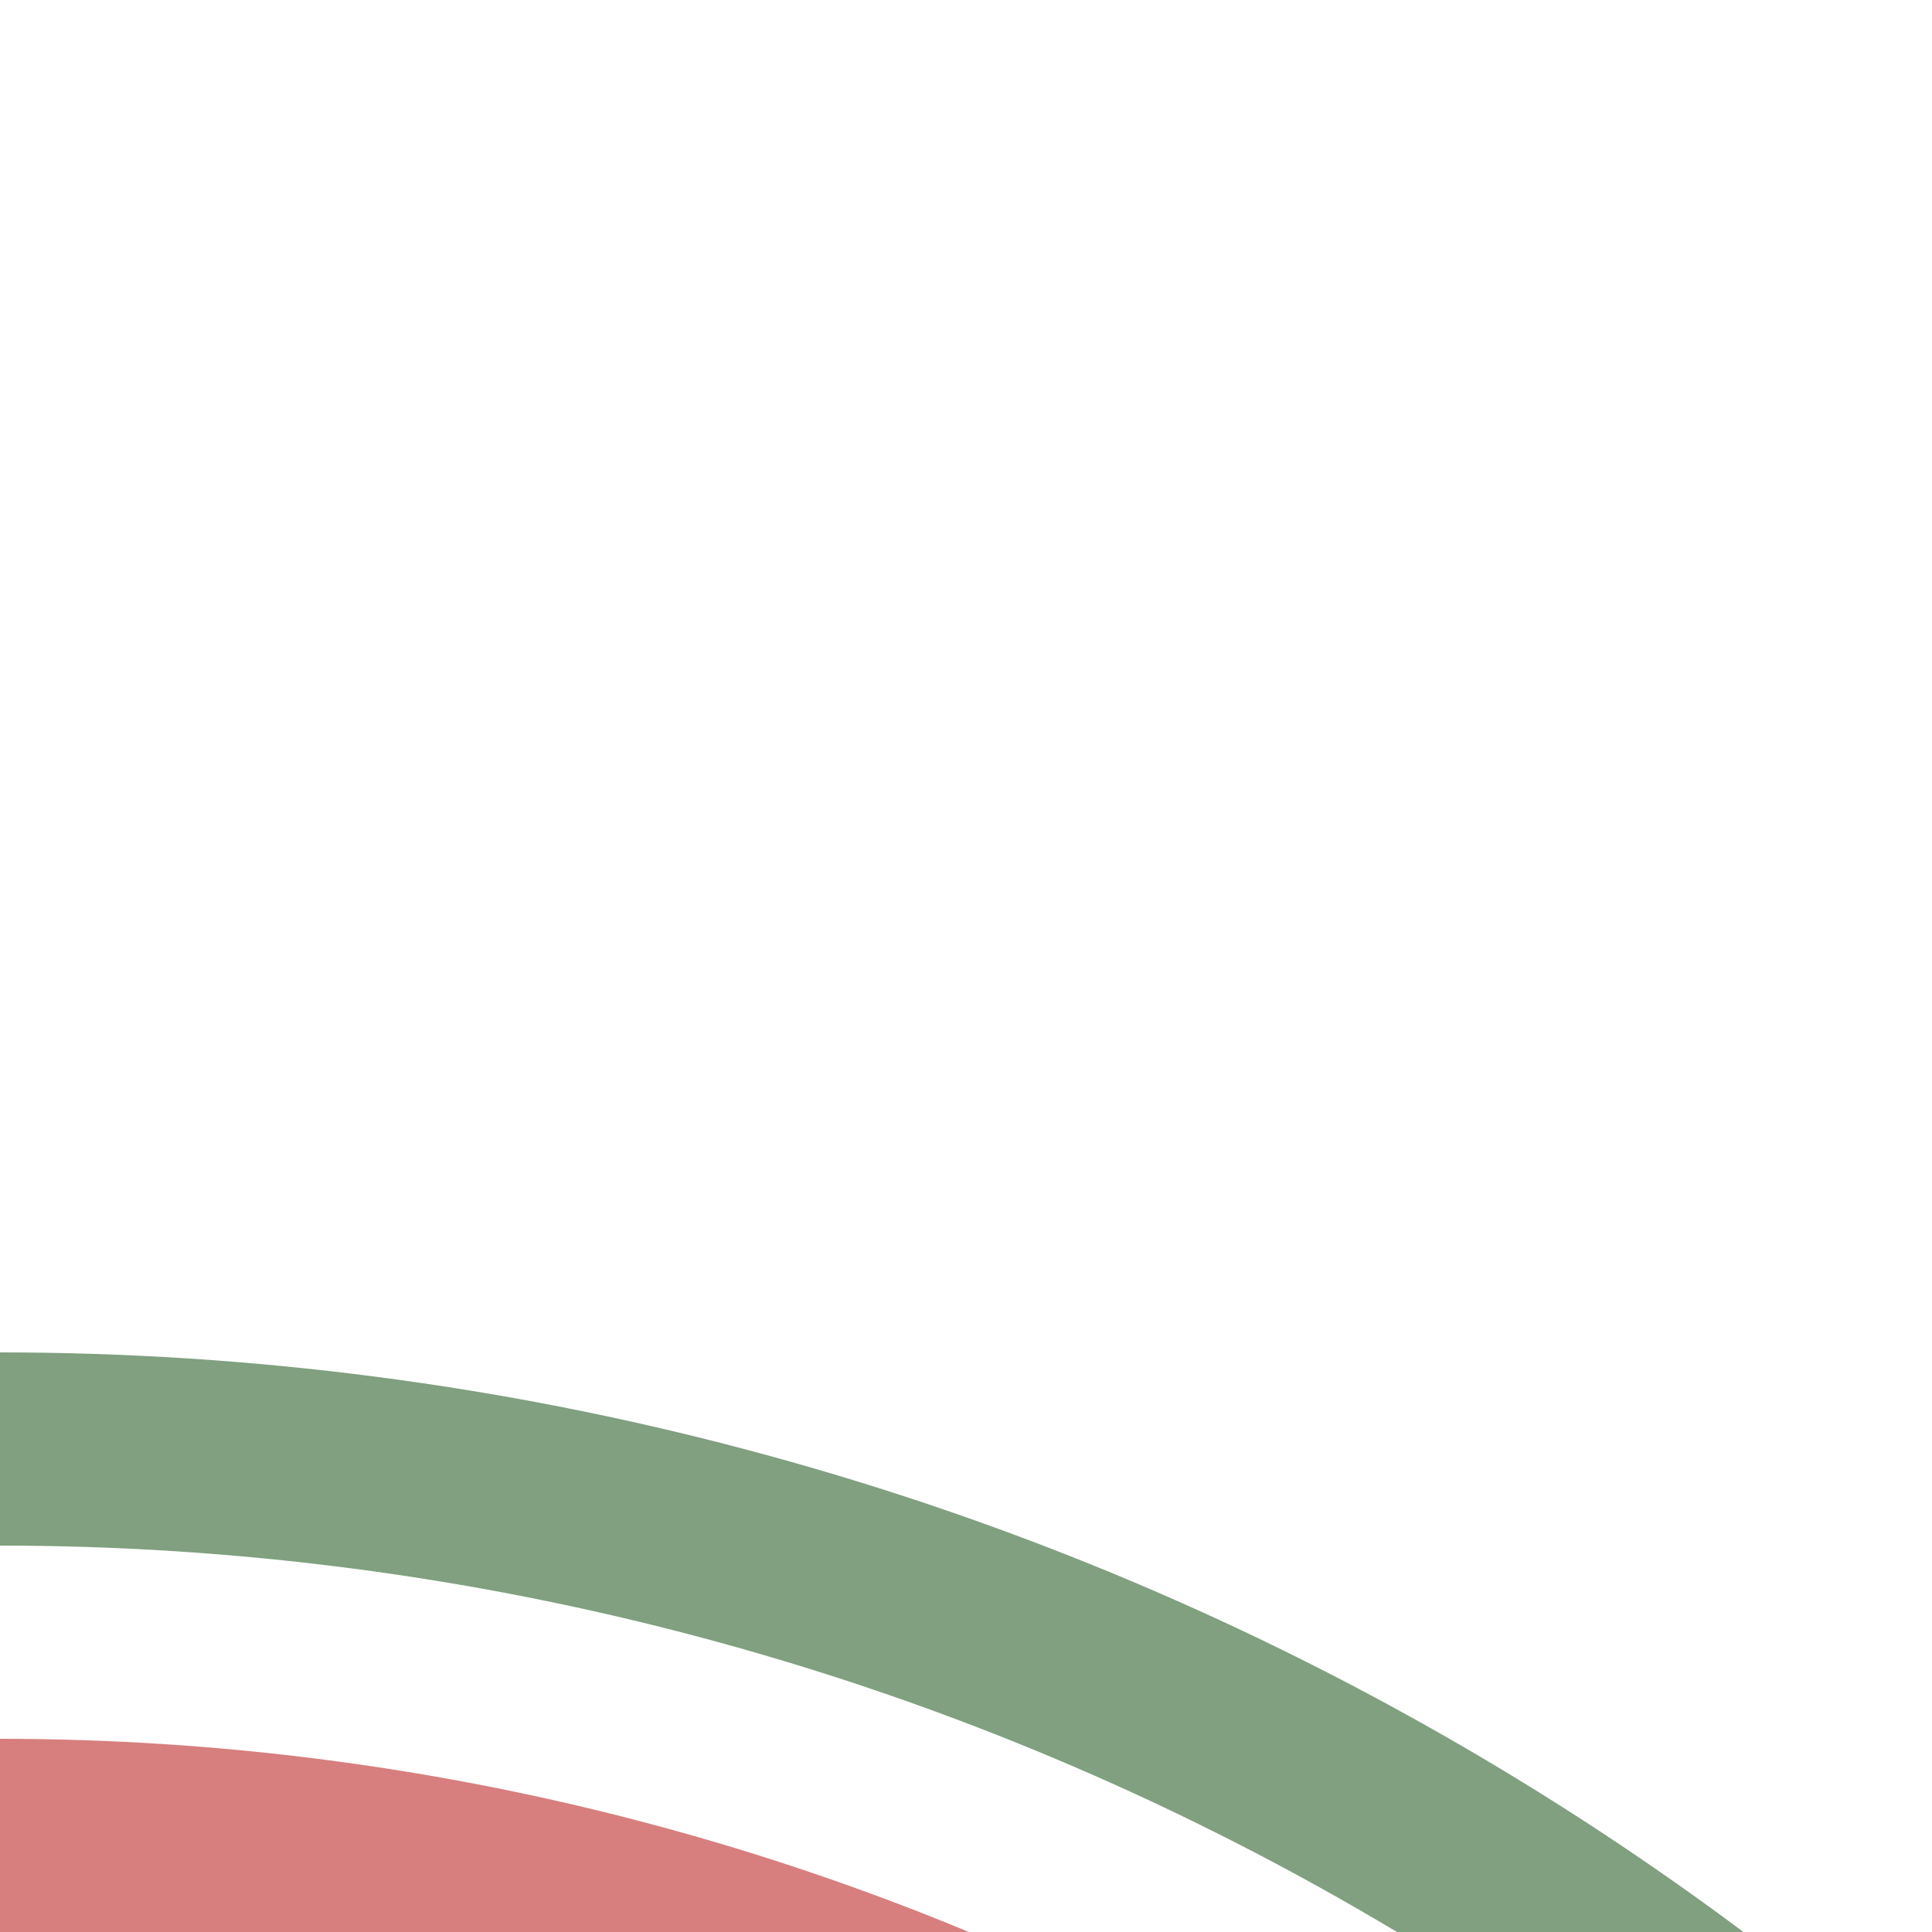 <?xml version="1.0" encoding="UTF-8"?>
<svg xmlns="http://www.w3.org/2000/svg" width="500" height="500">
 <title>exhSTR2+r~F</title>
 <circle stroke="#80A080" cx="0" cy="1103.55" r="728.55" stroke-width="50" fill="none"/>
 <circle fill="#D77F7E" cx="0" cy="1103.55" r="653.55"/>
</svg>